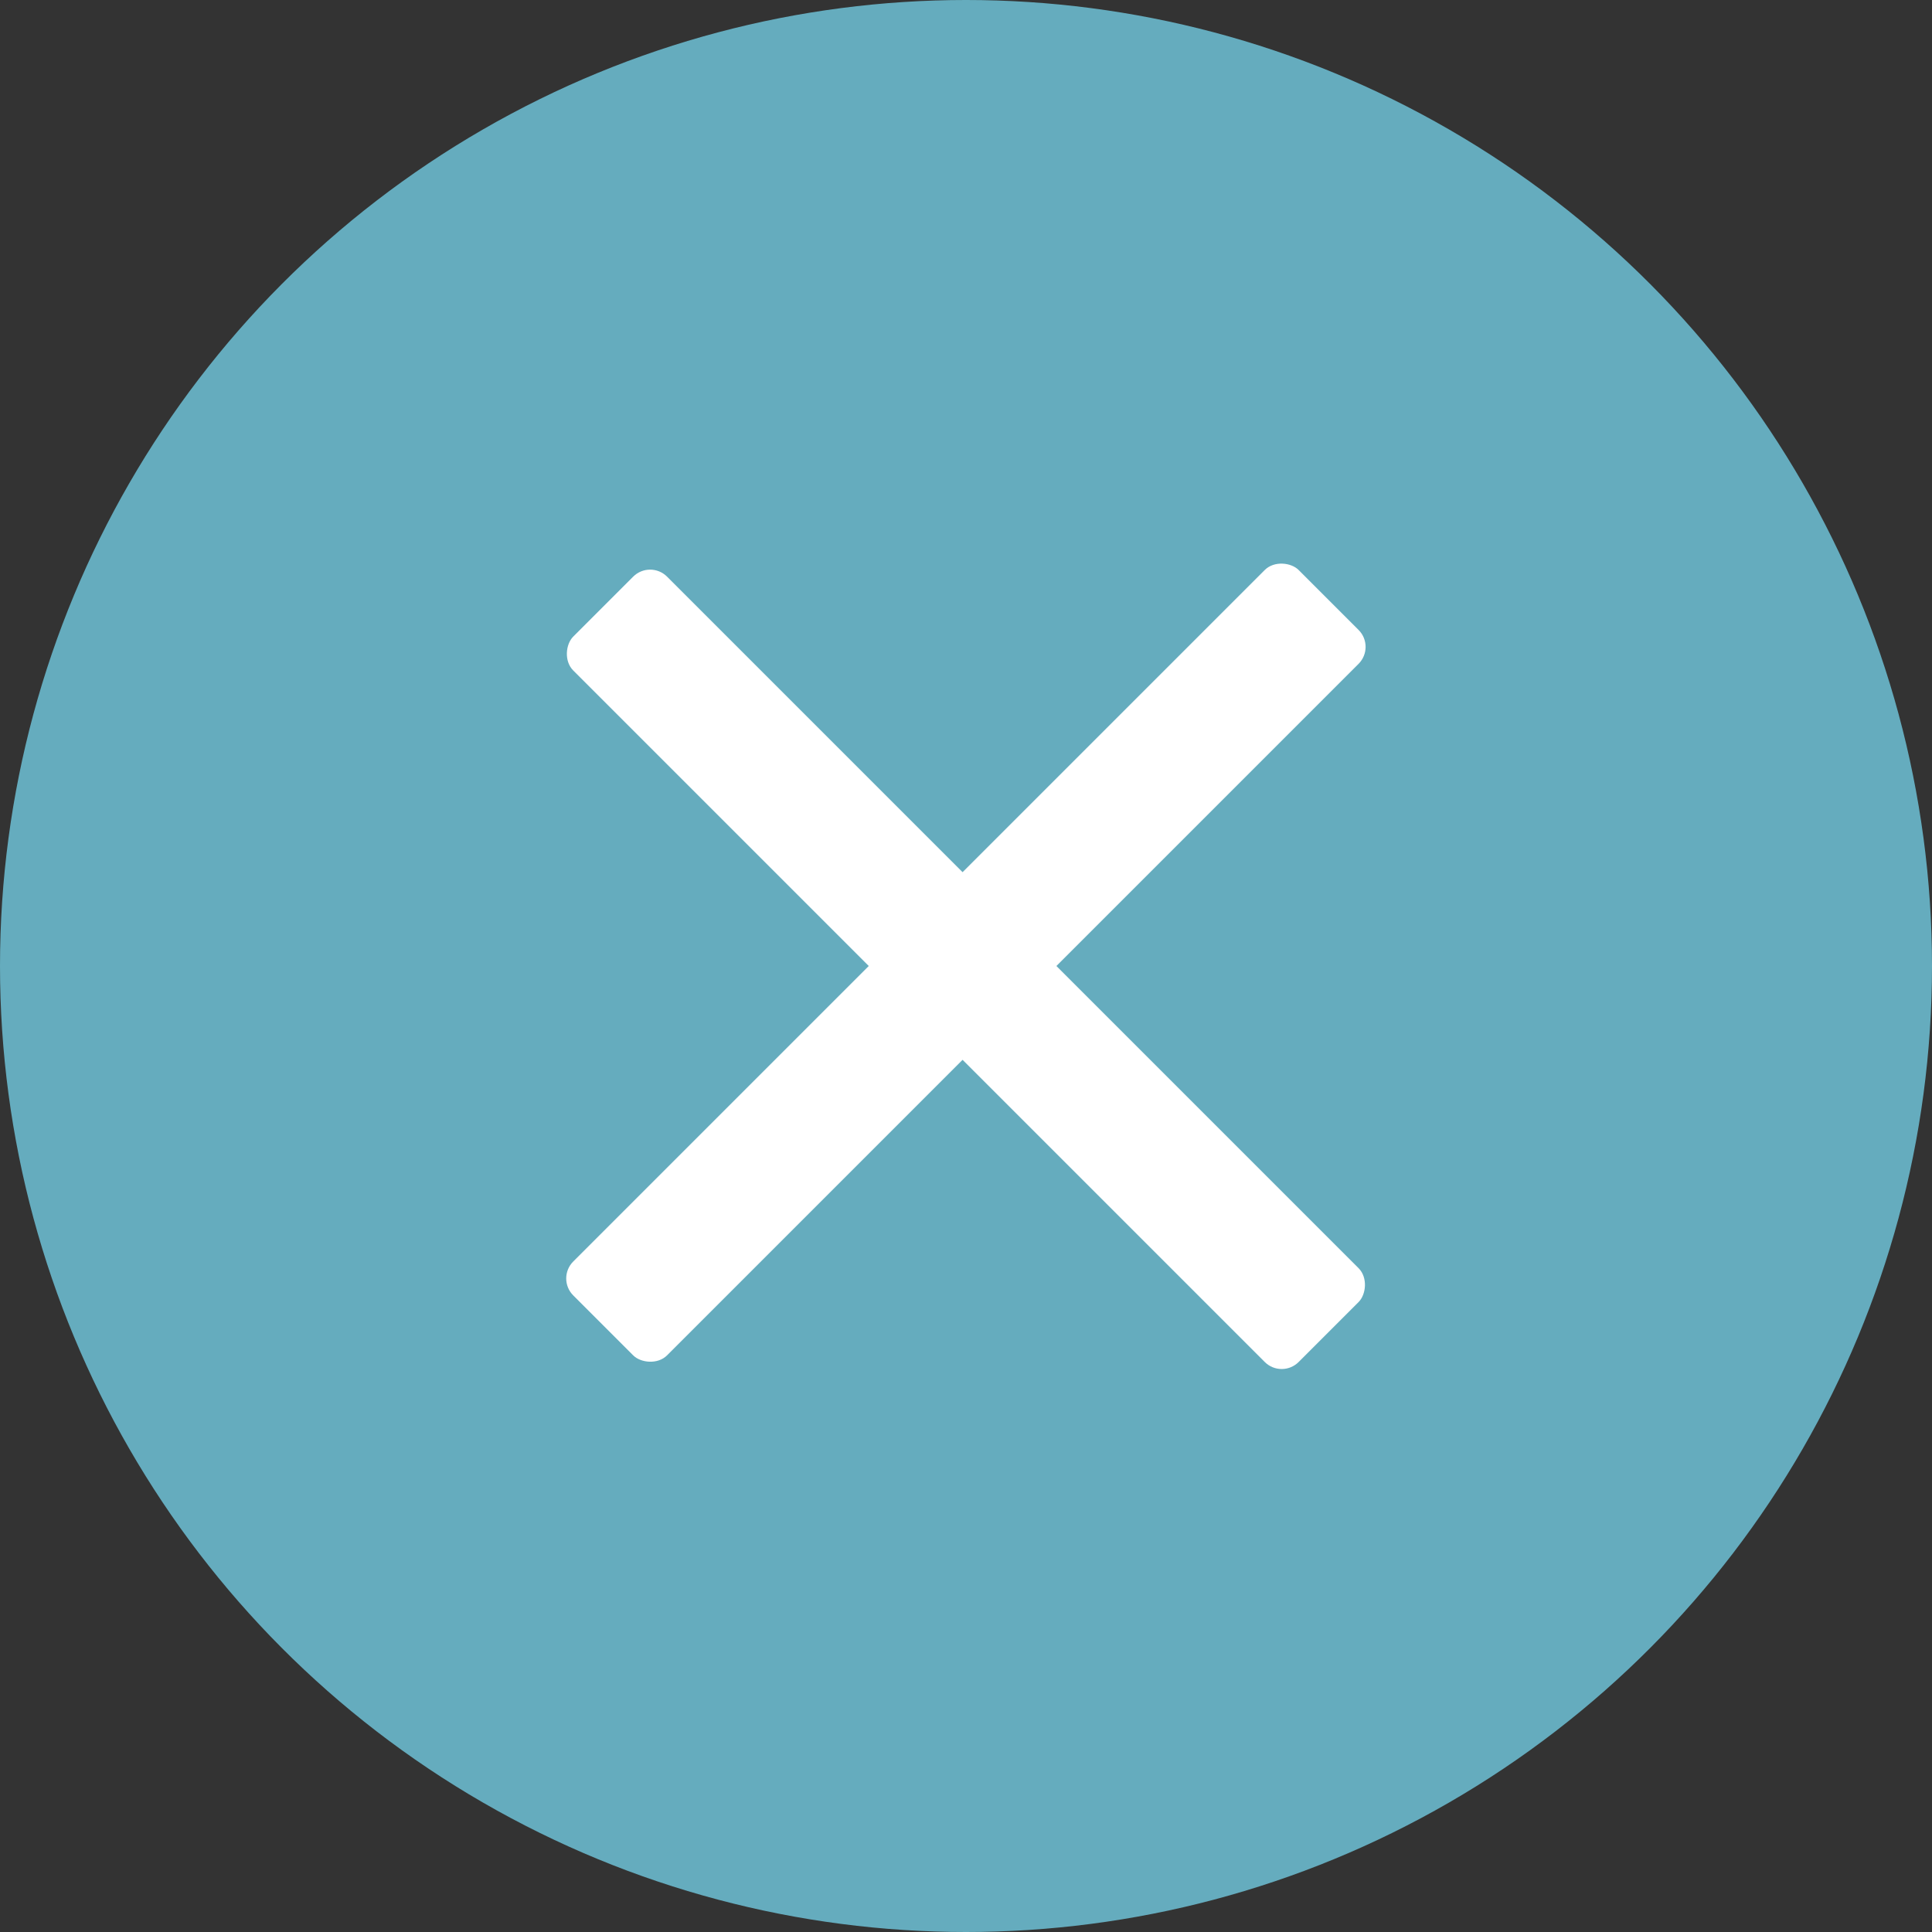 <svg xmlns="http://www.w3.org/2000/svg" viewBox="0 0 121 121"><rect x="0" y="0" width="121" height="121" fill="#333333" stroke="none"/><defs><style>.cls-1{fill:#65acbe;}.cls-2{fill:#fff;}</style></defs><title>closeMenu</title><g id="Layer_2" data-name="Layer 2"><g id="Layer_1-2" data-name="Layer 1"><circle class="cls-1" cx="60.5" cy="60.5" r="60.5"/><rect class="cls-2" x="28.37" y="56.56" width="64.25" height="8.31" rx="1.5" ry="1.5" transform="translate(60.65 -25) rotate(45)"/><rect class="cls-2" x="28.37" y="56.13" width="64.25" height="8.31" rx="1.5" ry="1.5" transform="translate(-24.91 60.44) rotate(-45)"/></g></g></svg>
